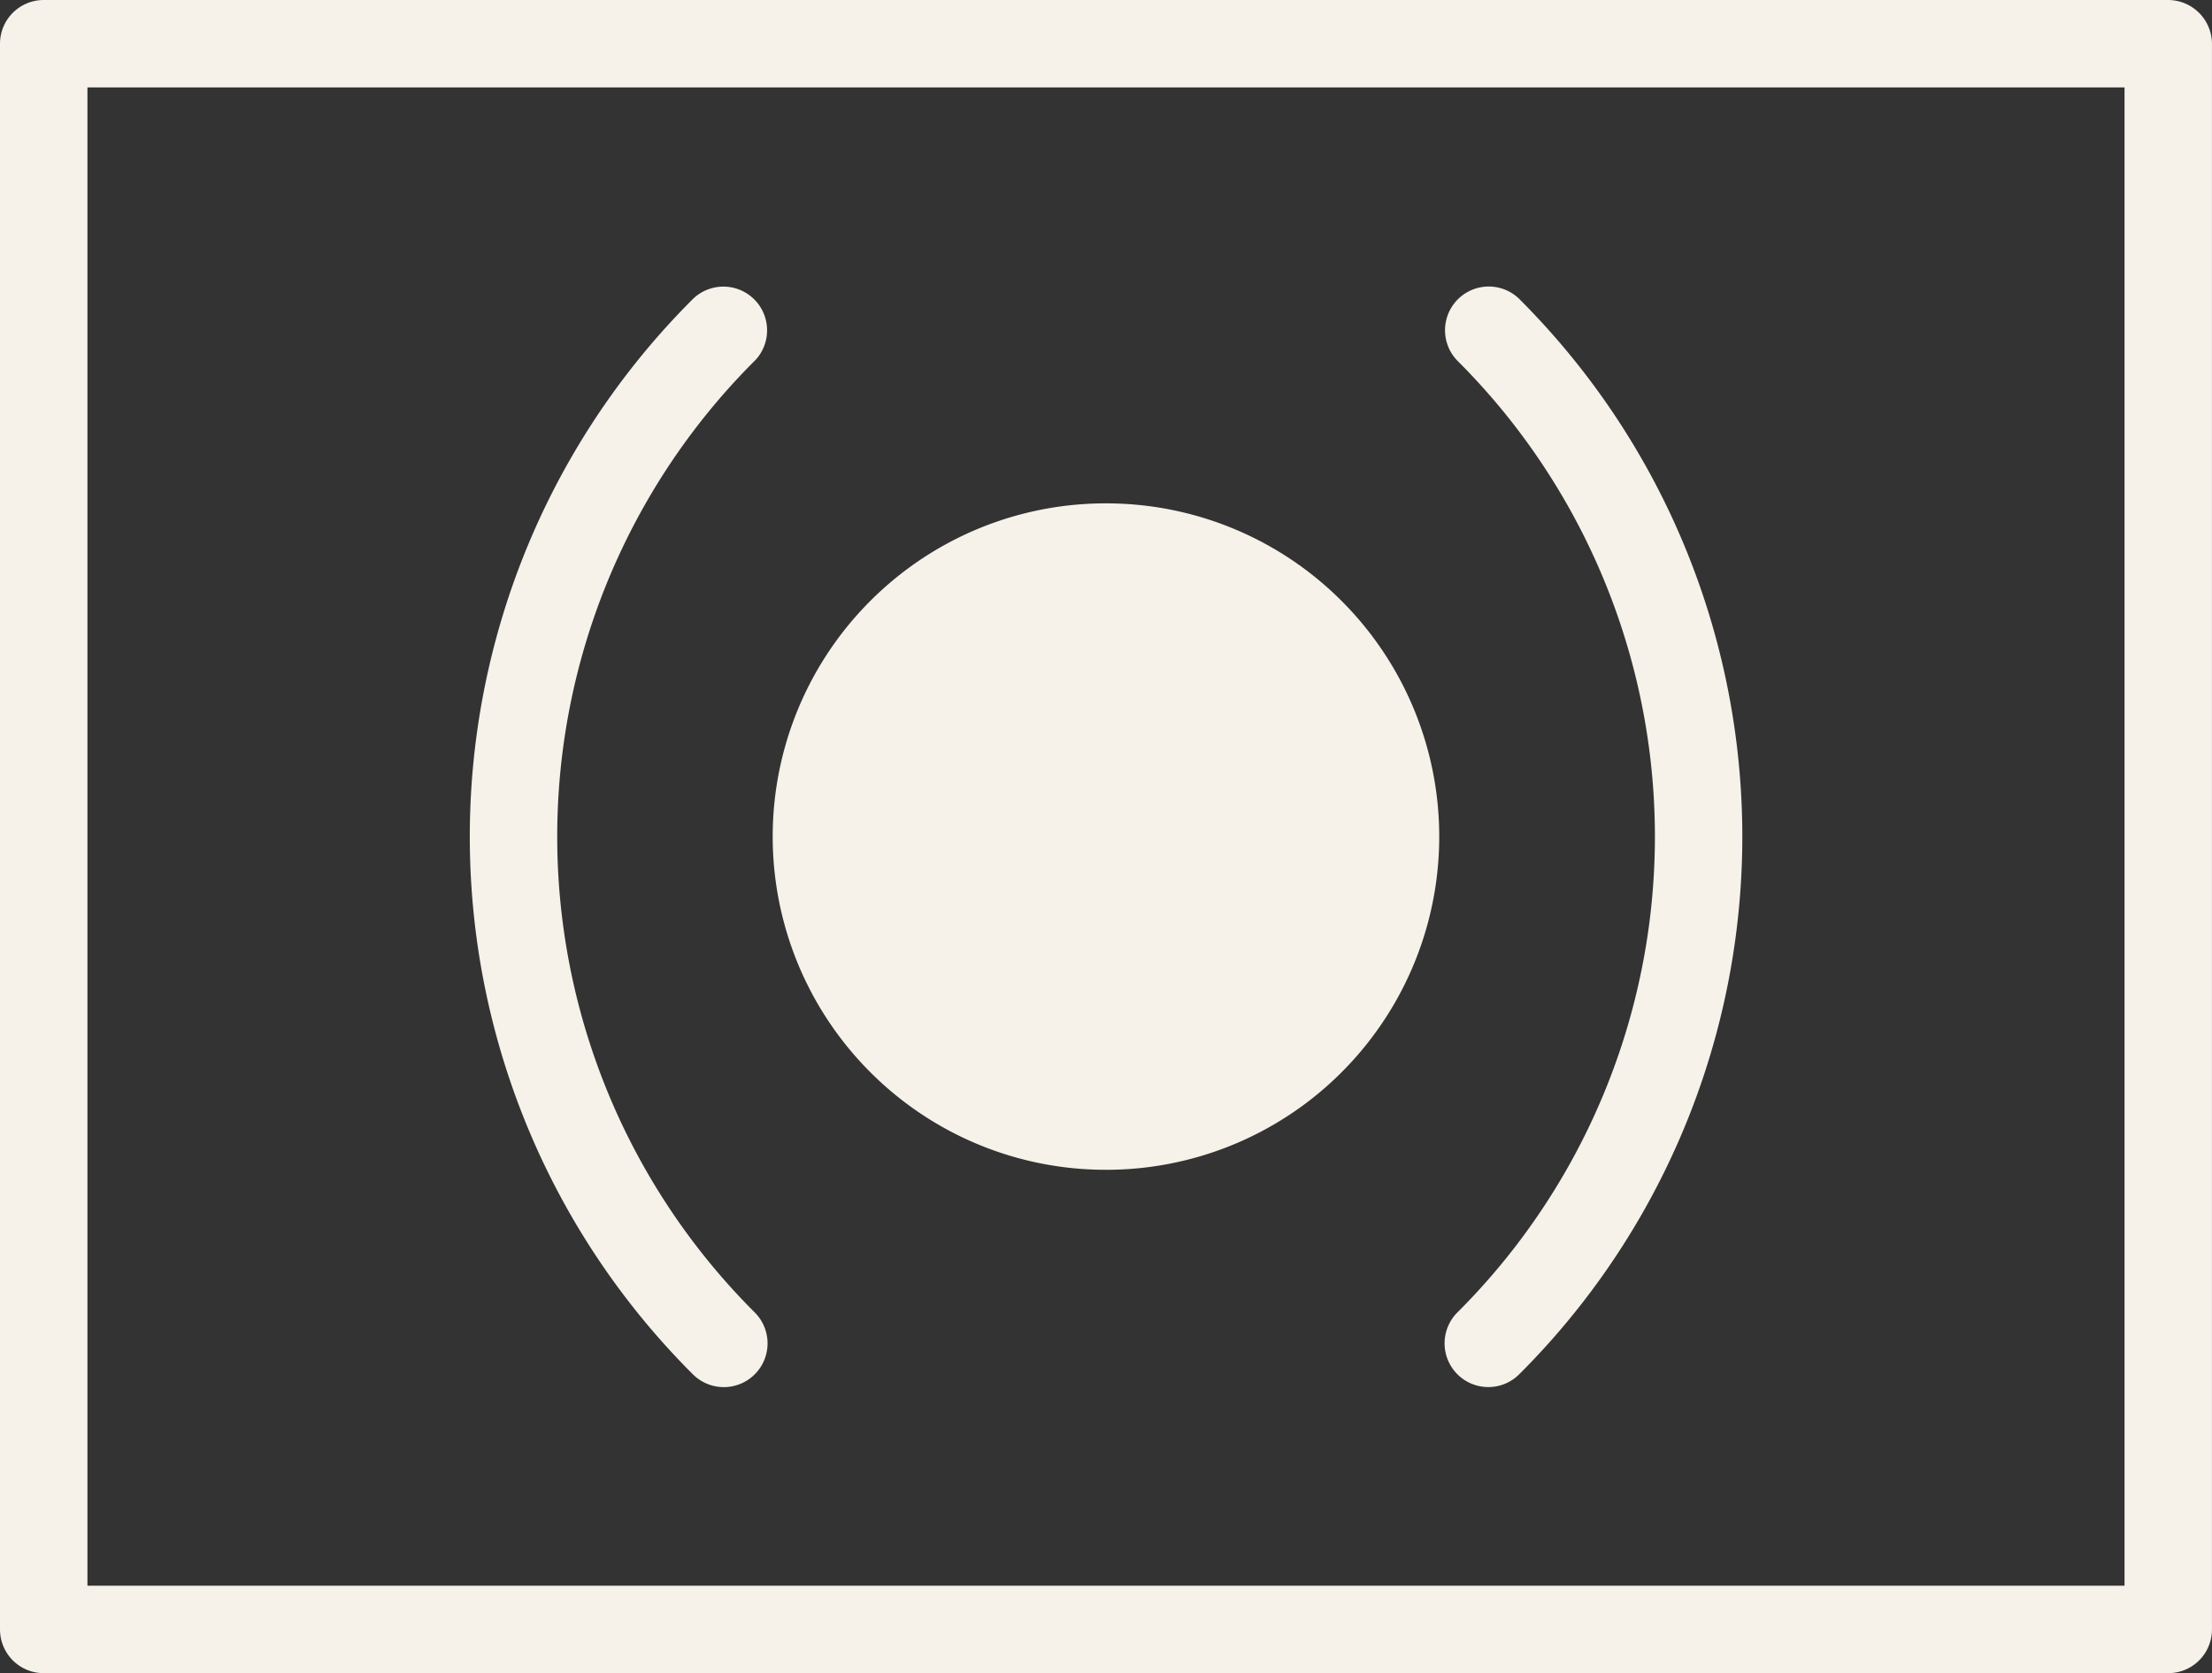 <svg id="Groupe_857" data-name="Groupe 857" xmlns="http://www.w3.org/2000/svg" xmlns:xlink="http://www.w3.org/1999/xlink" width="68.301" height="51.668" viewBox="0 0 68.301 51.668">
  <rect x="0" y="0" width="68.301" height="51.668" fill="#333333" stroke="none"/>
  <defs>
    <clipPath id="clip-path">
      <rect id="Rectangle_255" data-name="Rectangle 255" width="68.301" height="51.668" fill="none"/>
    </clipPath>
  </defs>
  <g id="Groupe_856" data-name="Groupe 856" clip-path="url(#clip-path)">
    <path id="Tracé_307" data-name="Tracé 307" d="M67.905.4a1.359,1.359,0,0,0-.955-.4H1.35A1.35,1.35,0,0,0,0,1.35V50.318a1.35,1.35,0,0,0,1.35,1.35h65.6a1.35,1.35,0,0,0,1.35-1.35V1.35a1.359,1.359,0,0,0-.4-.955M2.7,2.7H65.6V48.968H2.7Z" fill="#f6f1e9"/>
    <path id="Tracé_308" data-name="Tracé 308" d="M114.77,66.339h0a10.269,10.269,0,0,0-7.274-3.014h-.062a10.266,10.266,0,0,0-7.217,3.013h0a10.29,10.29,0,0,0,0,14.553h0a10.268,10.268,0,0,0,7.274,3.014h.062a10.269,10.269,0,0,0,7.217-3.013h0a10.29,10.29,0,0,0,0-14.553" transform="translate(-73.344 -47.781)" fill="#f6f1e9"/>
    <path id="Tracé_309" data-name="Tracé 309" d="M67.9,38.3a1.35,1.35,0,0,0-1.909-1.909,23.453,23.453,0,0,0,0,33.207A1.35,1.35,0,0,0,67.9,67.686a20.752,20.752,0,0,1,0-29.388" transform="translate(-44.596 -27.158)" fill="#f6f1e9"/>
    <path id="Tracé_310" data-name="Tracé 310" d="M184.018,36.387a1.35,1.35,0,0,0-1.909,1.909,20.753,20.753,0,0,1,0,29.389,1.35,1.35,0,0,0,1.909,1.91,23.454,23.454,0,0,0,0-33.207" transform="translate(-137.108 -27.157)" fill="#f6f1e9"/>
  </g>
</svg>
